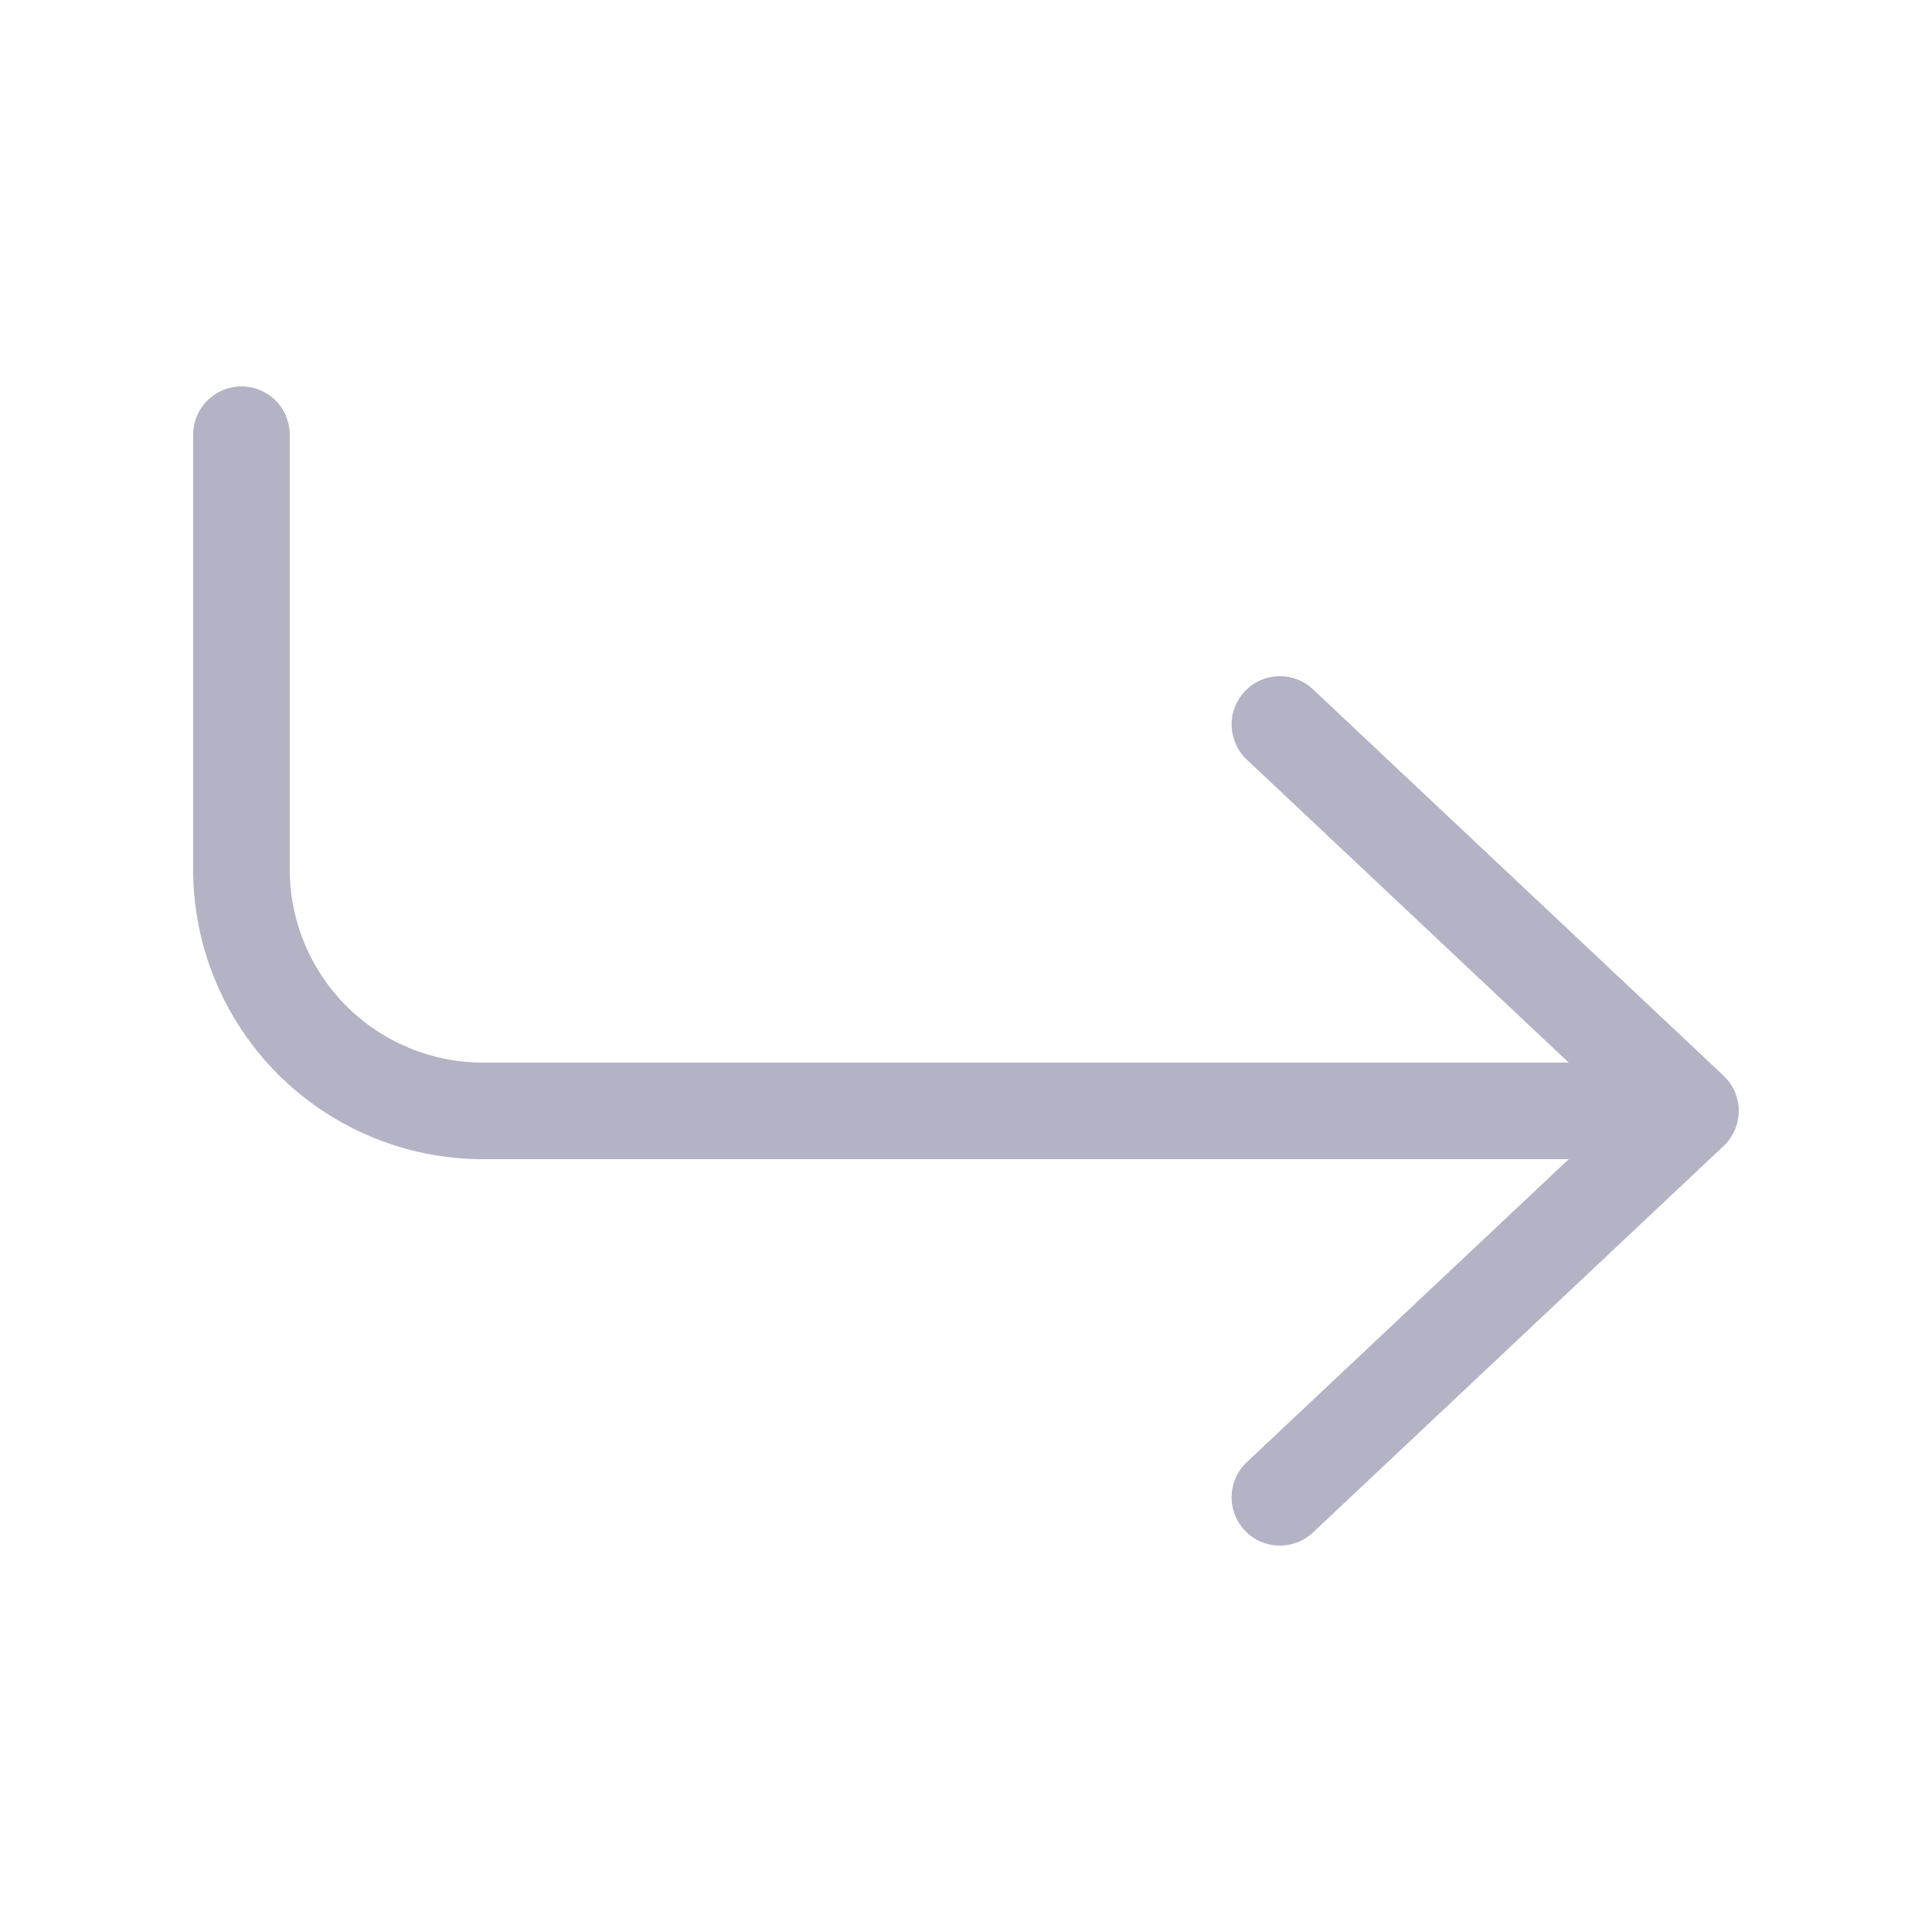 <svg width="32" height="32" viewBox="0 0 32 32" fill="none" xmlns="http://www.w3.org/2000/svg">
<path d="M25.983 19.2L20.651 24.218C20.574 24.29 20.513 24.376 20.47 24.472C20.427 24.568 20.403 24.671 20.4 24.776C20.396 24.881 20.414 24.986 20.451 25.084C20.489 25.182 20.545 25.272 20.617 25.349C20.689 25.425 20.776 25.487 20.871 25.53C20.967 25.573 21.071 25.597 21.176 25.6C21.281 25.603 21.385 25.585 21.484 25.548C21.582 25.511 21.672 25.454 21.748 25.382L28.548 18.982C28.628 18.907 28.691 18.817 28.734 18.717C28.777 18.617 28.8 18.509 28.8 18.4C28.8 18.291 28.777 18.183 28.734 18.083C28.691 17.983 28.628 17.892 28.548 17.817L21.748 11.418C21.672 11.345 21.582 11.289 21.484 11.252C21.385 11.214 21.281 11.197 21.176 11.2C21.071 11.203 20.967 11.227 20.871 11.27C20.776 11.313 20.689 11.375 20.617 11.451C20.545 11.528 20.489 11.617 20.451 11.716C20.414 11.814 20.396 11.919 20.4 12.024C20.403 12.129 20.427 12.232 20.47 12.328C20.513 12.424 20.574 12.51 20.651 12.582L25.983 17.6H7.999C7.151 17.6 6.337 17.263 5.737 16.663C5.137 16.062 4.799 15.249 4.799 14.4V7.2C4.799 6.988 4.715 6.784 4.565 6.634C4.415 6.484 4.212 6.4 3.999 6.4C3.787 6.4 3.584 6.484 3.434 6.634C3.284 6.784 3.199 6.988 3.199 7.2V14.4C3.199 15.673 3.705 16.894 4.605 17.794C5.506 18.694 6.726 19.2 7.999 19.2H25.983Z" fill="#B4B2C5"/>
</svg>
